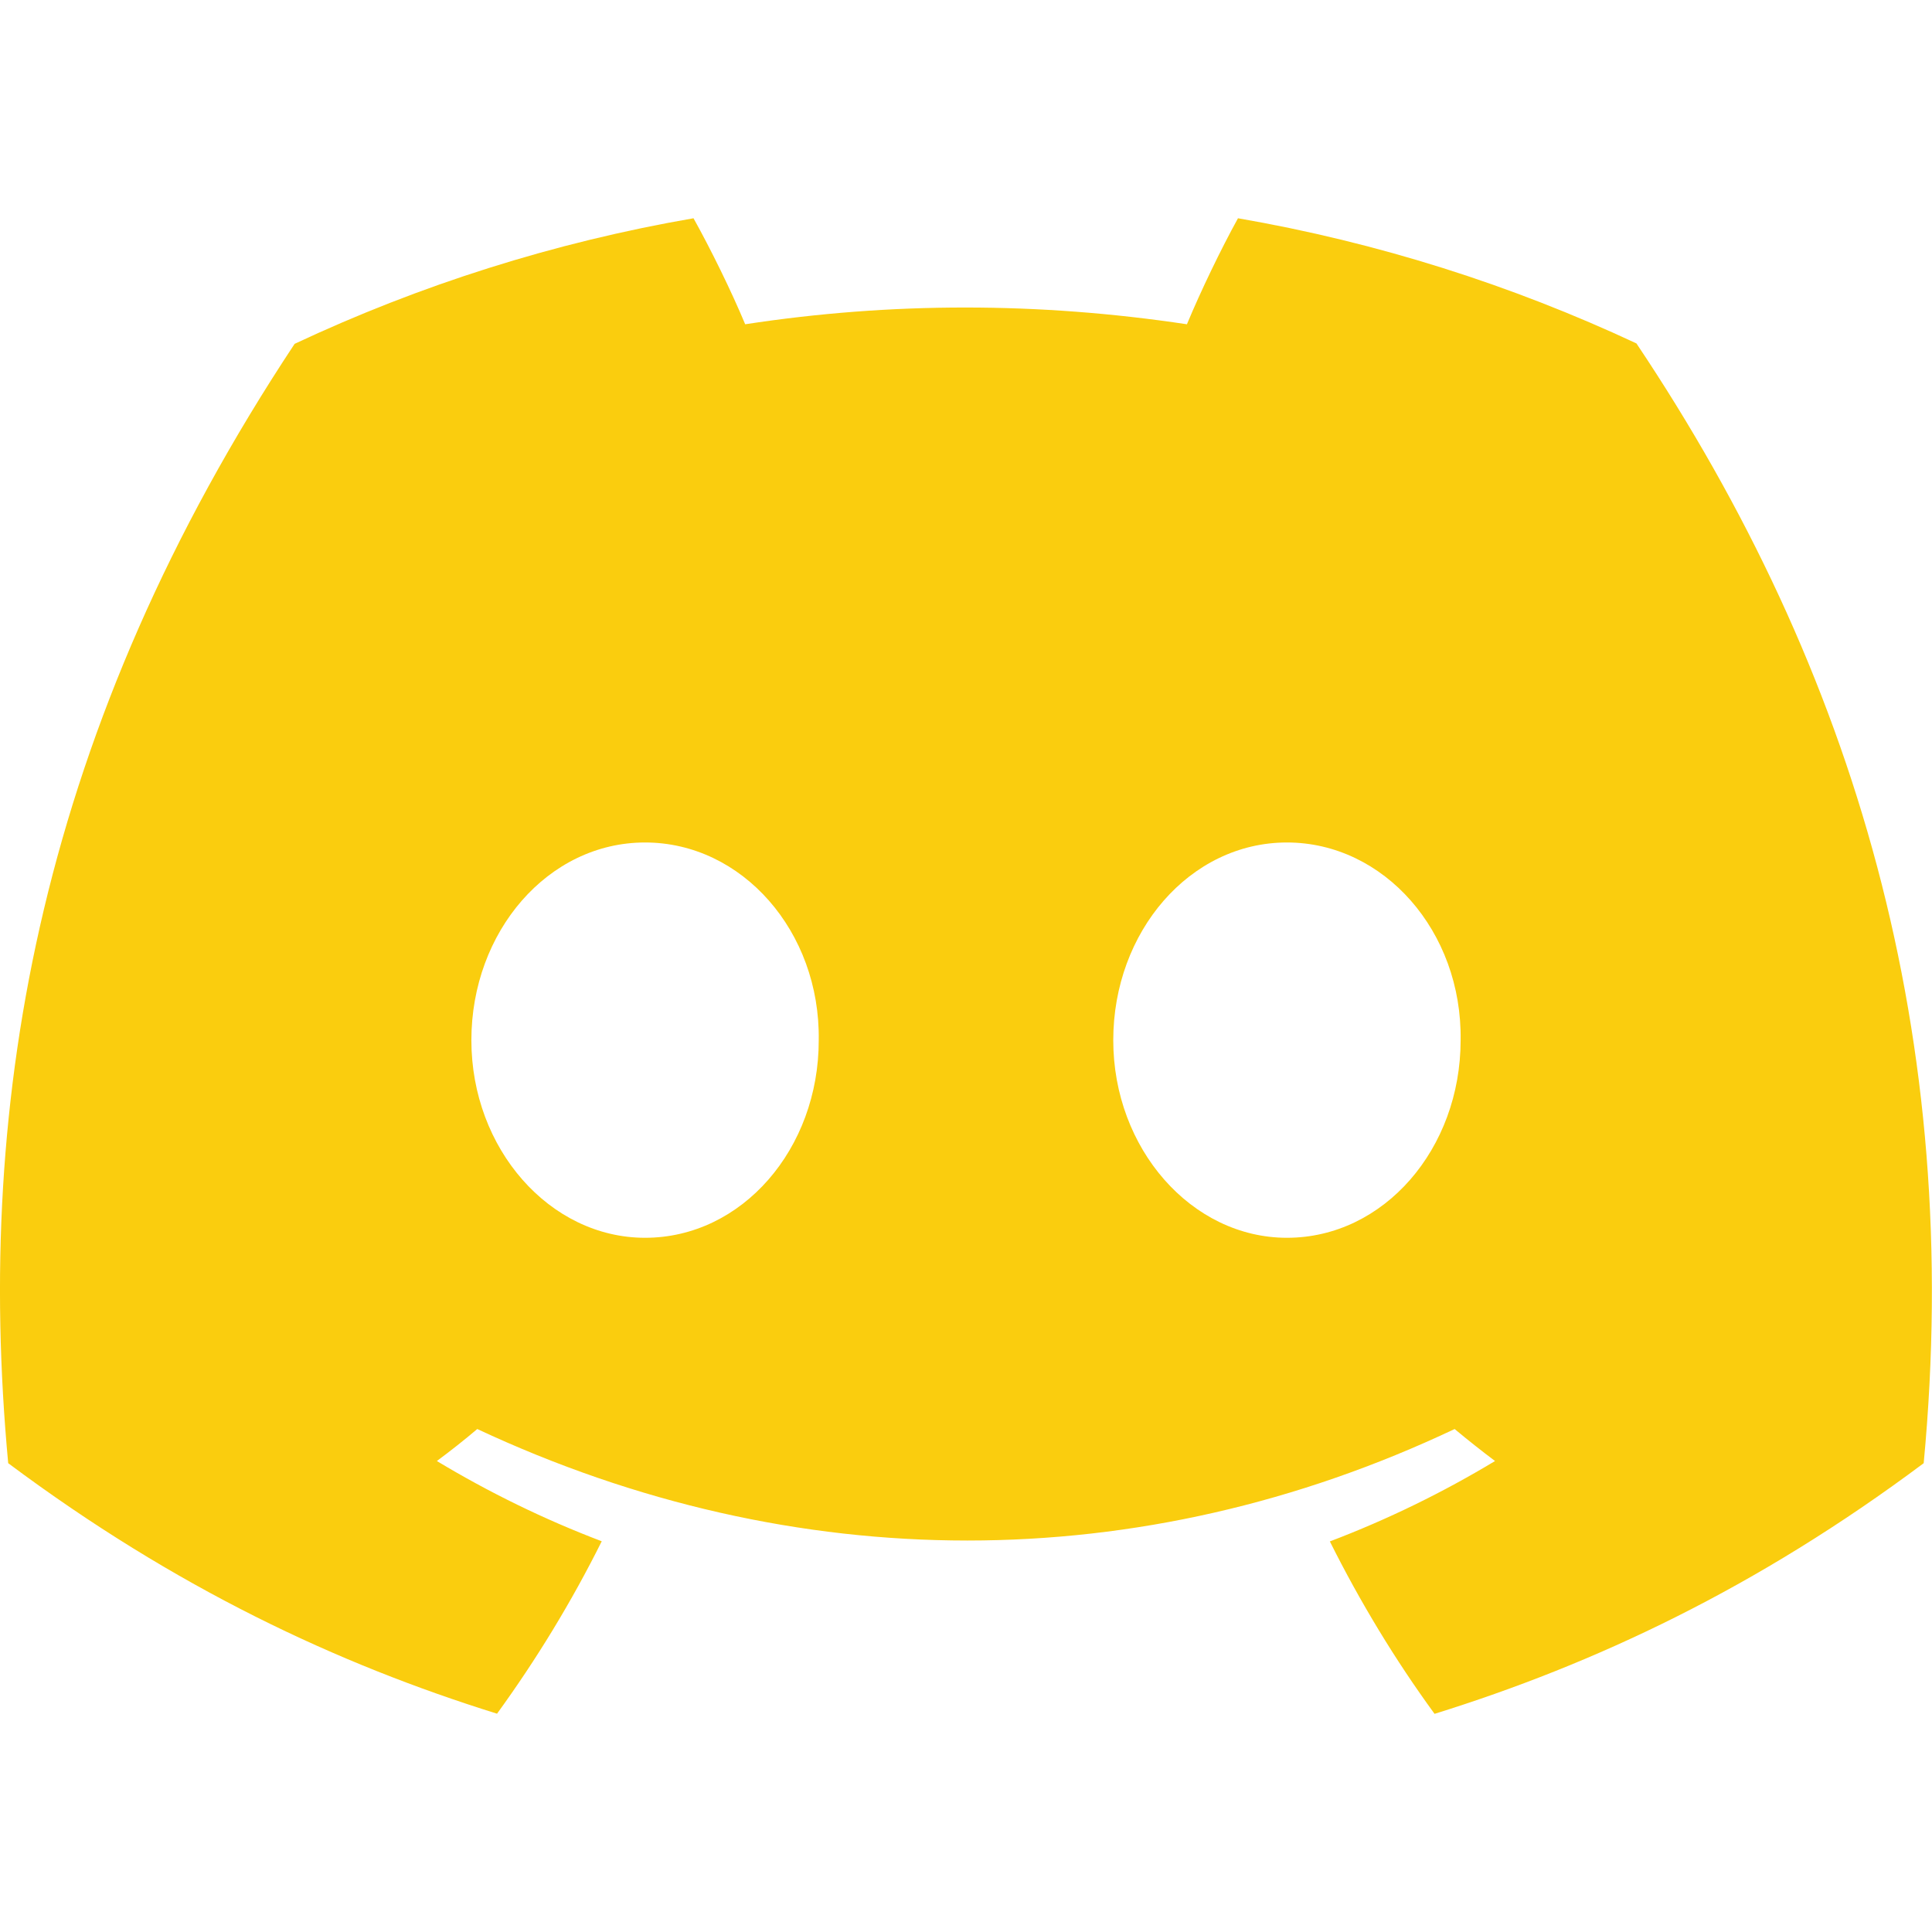 <?xml version="1.0" encoding="UTF-8" standalone="no"?>
<!-- Uploaded to: SVG Repo, www.svgrepo.com, Generator: SVG Repo Mixer Tools -->

<svg
   width="120"
   height="120"
   viewBox="0 -28.5 38.4 38.4"
   version="1.1"
   preserveAspectRatio="xMidYMid"
   id="svg6"
   sodipodi:docname="discord.svg"
   inkscape:version="1.2.2 (b0a8486541, 2022-12-01)"
   xmlns:inkscape="http://www.inkscape.org/namespaces/inkscape"
   xmlns:sodipodi="http://sodipodi.sourceforge.net/DTD/sodipodi-0.dtd"
   xmlns="http://www.w3.org/2000/svg"
   xmlns:svg="http://www.w3.org/2000/svg">
  <defs
     id="defs10" />
  <sodipodi:namedview
     id="namedview8"
     pagecolor="#ffffff"
     bordercolor="#666666"
     borderopacity="1.0"
     inkscape:showpageshadow="2"
     inkscape:pageopacity="0.0"
     inkscape:pagecheckerboard="0"
     inkscape:deskcolor="#d1d1d1"
     showgrid="false"
     inkscape:zoom="2.36"
     inkscape:cx="135.59322"
     inkscape:cy="70.762712"
     inkscape:window-width="1920"
     inkscape:window-height="1131"
     inkscape:window-x="0"
     inkscape:window-y="0"
     inkscape:window-maximized="1"
     inkscape:current-layer="svg6" />
  <path
     d="m 32.528,-21.673 c -2.486,-1.163 -5.144,-2.008 -7.922,-2.489 -0.341,0.617 -0.74,1.447 -1.015,2.107 -2.954,-0.444 -5.88,-0.444 -8.78,0 -0.275,-0.66 -0.683,-1.49 -1.027,-2.107 -2.782,0.481 -5.443,1.33 -7.928,2.496 -5.014,7.576 -6.373,14.964 -5.693,22.248 3.325,2.483 6.548,3.992 9.716,4.979 0.782,-1.077 1.48,-2.221 2.081,-3.427 -1.145,-0.435 -2.241,-0.972 -3.277,-1.595 0.275,-0.204 0.544,-0.416 0.803,-0.636 6.318,2.955 13.184,2.955 19.426,0 0.263,0.219 0.532,0.432 0.803,0.636 -1.039,0.626 -2.138,1.163 -3.283,1.598 0.601,1.203 1.296,2.351 2.081,3.427 3.171,-0.987 6.397,-2.496 9.722,-4.982 0.797,-8.443 -1.362,-15.763 -5.708,-22.254 z m -19.707,17.775 c -1.897,0 -3.452,-1.771 -3.452,-3.927 0,-2.156 1.522,-3.93 3.452,-3.93 1.93,0 3.485,1.771 3.452,3.93 0.003,2.156 -1.522,3.927 -3.452,3.927 z m 12.758,0 c -1.897,0 -3.452,-1.771 -3.452,-3.927 0,-2.156 1.522,-3.93 3.452,-3.93 1.93,0 3.485,1.771 3.452,3.93 0,2.156 -1.522,3.927 -3.452,3.927 z"
     fill="#5865f2"
     fill-rule="nonzero"
     id="path2"
     inkscape:label="Discord"
     style="stroke-width:0.15;fill:#facd0e;fill-opacity:1" />
</svg>
